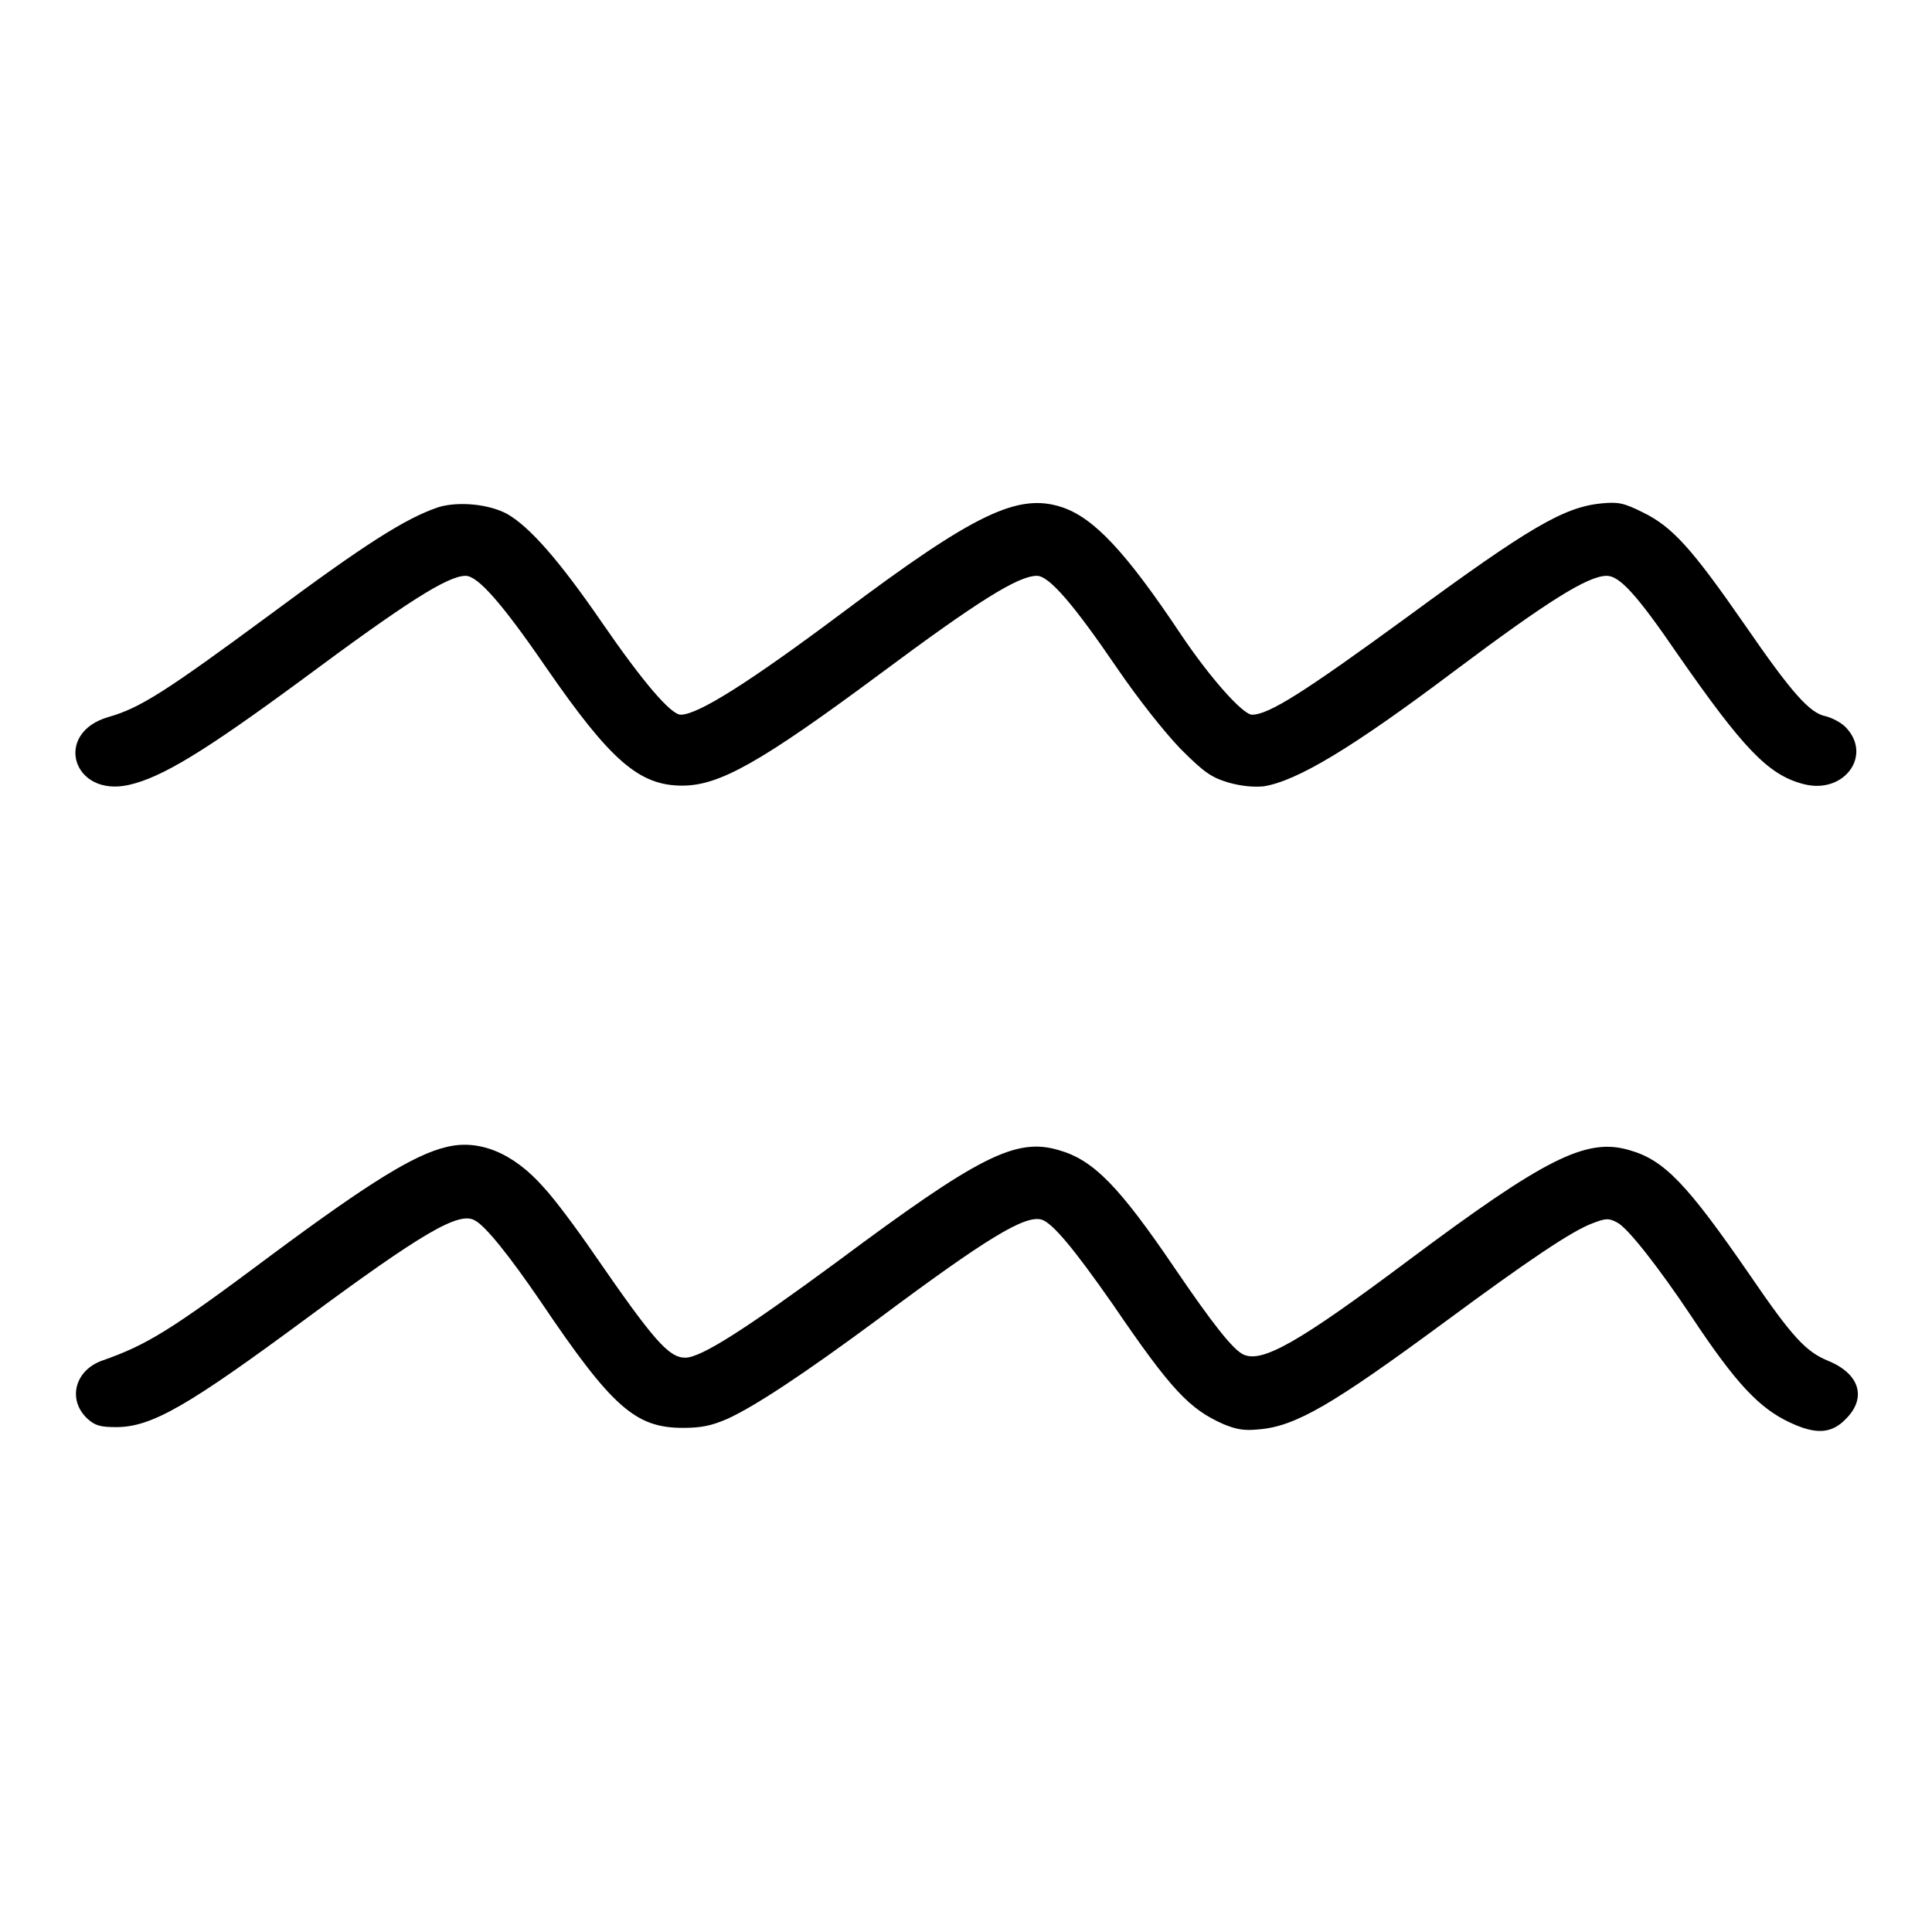 <?xml version="1.0" encoding="utf-8"?>
<!-- Svg Vector Icons : http://www.onlinewebfonts.com/icon -->
<!DOCTYPE svg PUBLIC "-//W3C//DTD SVG 1.1//EN" "http://www.w3.org/Graphics/SVG/1.1/DTD/svg11.dtd">
<svg version="1.1" xmlns="http://www.w3.org/2000/svg" xmlns:xlink="http://www.w3.org/1999/xlink" x="0px" y="0px" viewBox="0 0 256 256" enable-background="new 0 0 256 256" xml:space="preserve">
<g><g><g><path fill="#000000" d="M58.1,67.2c-4.4,1.5-9.6,4.8-22.4,14.3C22,91.6,18.6,93.8,14.4,95c-7.4,2.1-4.8,10.7,2.7,9c4.4-1,10.1-4.5,23-14c13.6-10.1,19.2-13.7,21.6-13.7c1.6,0,4.8,3.6,10.7,12.2c8.5,12.3,12.3,15.6,18,15.6c4.9,0,10.3-3,26.2-14.8c12.9-9.6,18.3-13,20.8-13c1.6,0,4.8,3.7,10.6,12.2c2.8,4.1,6.2,8.4,8.4,10.7c3.2,3.2,4.1,3.8,6.4,4.5c1.8,0.5,3.3,0.6,4.6,0.5c4.5-0.7,11.9-5.2,25.2-15.2c12.4-9.3,17.8-12.7,20.3-12.7c1.7,0,4,2.5,9.4,10.4c8.7,12.5,12,16,16.7,17.2c5.4,1.4,9.2-3.9,5.5-7.6c-0.6-0.6-1.8-1.2-2.6-1.4c-2.1-0.4-4.5-3.1-10.7-12.1c-7-10.1-9.6-13-13.5-14.9c-2.6-1.3-3.3-1.4-5.5-1.2c-5,0.5-9.6,3.2-25.8,15.1c-13.7,10-18.3,12.9-20.5,12.9c-1.2,0-5.5-4.8-9.4-10.6c-7.4-11.1-11.6-15.5-15.8-16.9c-5.8-1.9-11.5,0.8-29.1,14c-12.3,9.2-19.1,13.5-21.4,13.5c-1.3,0-5-4.3-10.5-12.3c-5.5-8-9.5-12.6-12.5-14.3C64.8,66.8,60.8,66.4,58.1,67.2z"/><path fill="#000000" d="M59.1,152c-4.2,1-10.2,4.7-23,14.2c-13.5,10.1-16.6,12-22.6,14.1c-3.6,1.3-4.6,5.2-1.9,7.7c1,0.9,1.7,1.1,3.8,1.1c4.7,0,9.5-2.8,25.2-14.4c15.3-11.3,20.2-14.2,22.3-13c1.4,0.7,4.6,4.7,8.7,10.7c9.5,14.1,12.6,16.8,18.9,16.8c2.5,0,3.8-0.3,5.9-1.2c3.7-1.7,10.2-6,19.8-13.1c14.6-10.9,19.6-13.9,21.8-13.3c1.4,0.4,4.2,3.7,9.5,11.3c7.7,11.3,10.1,13.8,14.6,15.8c1.7,0.7,2.7,0.9,4.7,0.7c4.9-0.4,9.8-3.3,24.6-14.2c11.1-8.2,16.9-12.1,19.6-13.1c1.8-0.7,2.2-0.7,3.3-0.1c1.4,0.7,5.6,6.1,9.8,12.4c5.9,8.9,9,12.2,13.1,14.1c3.4,1.6,5.5,1.5,7.4-0.5c2.8-2.8,1.8-6-2.4-7.7c-2.9-1.2-4.7-3.1-10.3-11.3c-8.4-12.2-11.4-15.3-16-16.6c-5.7-1.7-11.2,1.1-29.4,14.7c-14.3,10.7-19.2,13.5-21.7,12.4c-1.4-0.6-4.2-4.2-9.1-11.4c-7.4-10.9-10.8-14.4-15.4-15.7c-5.7-1.7-10.6,0.8-29.4,14.8c-12.1,8.9-18,12.7-20.1,12.7c-2.2,0-4.2-2.3-12.2-13.9c-2.2-3.2-5.1-7.1-6.5-8.6C68,152.7,63.4,150.9,59.1,152z"/></g></g></g>
</svg>